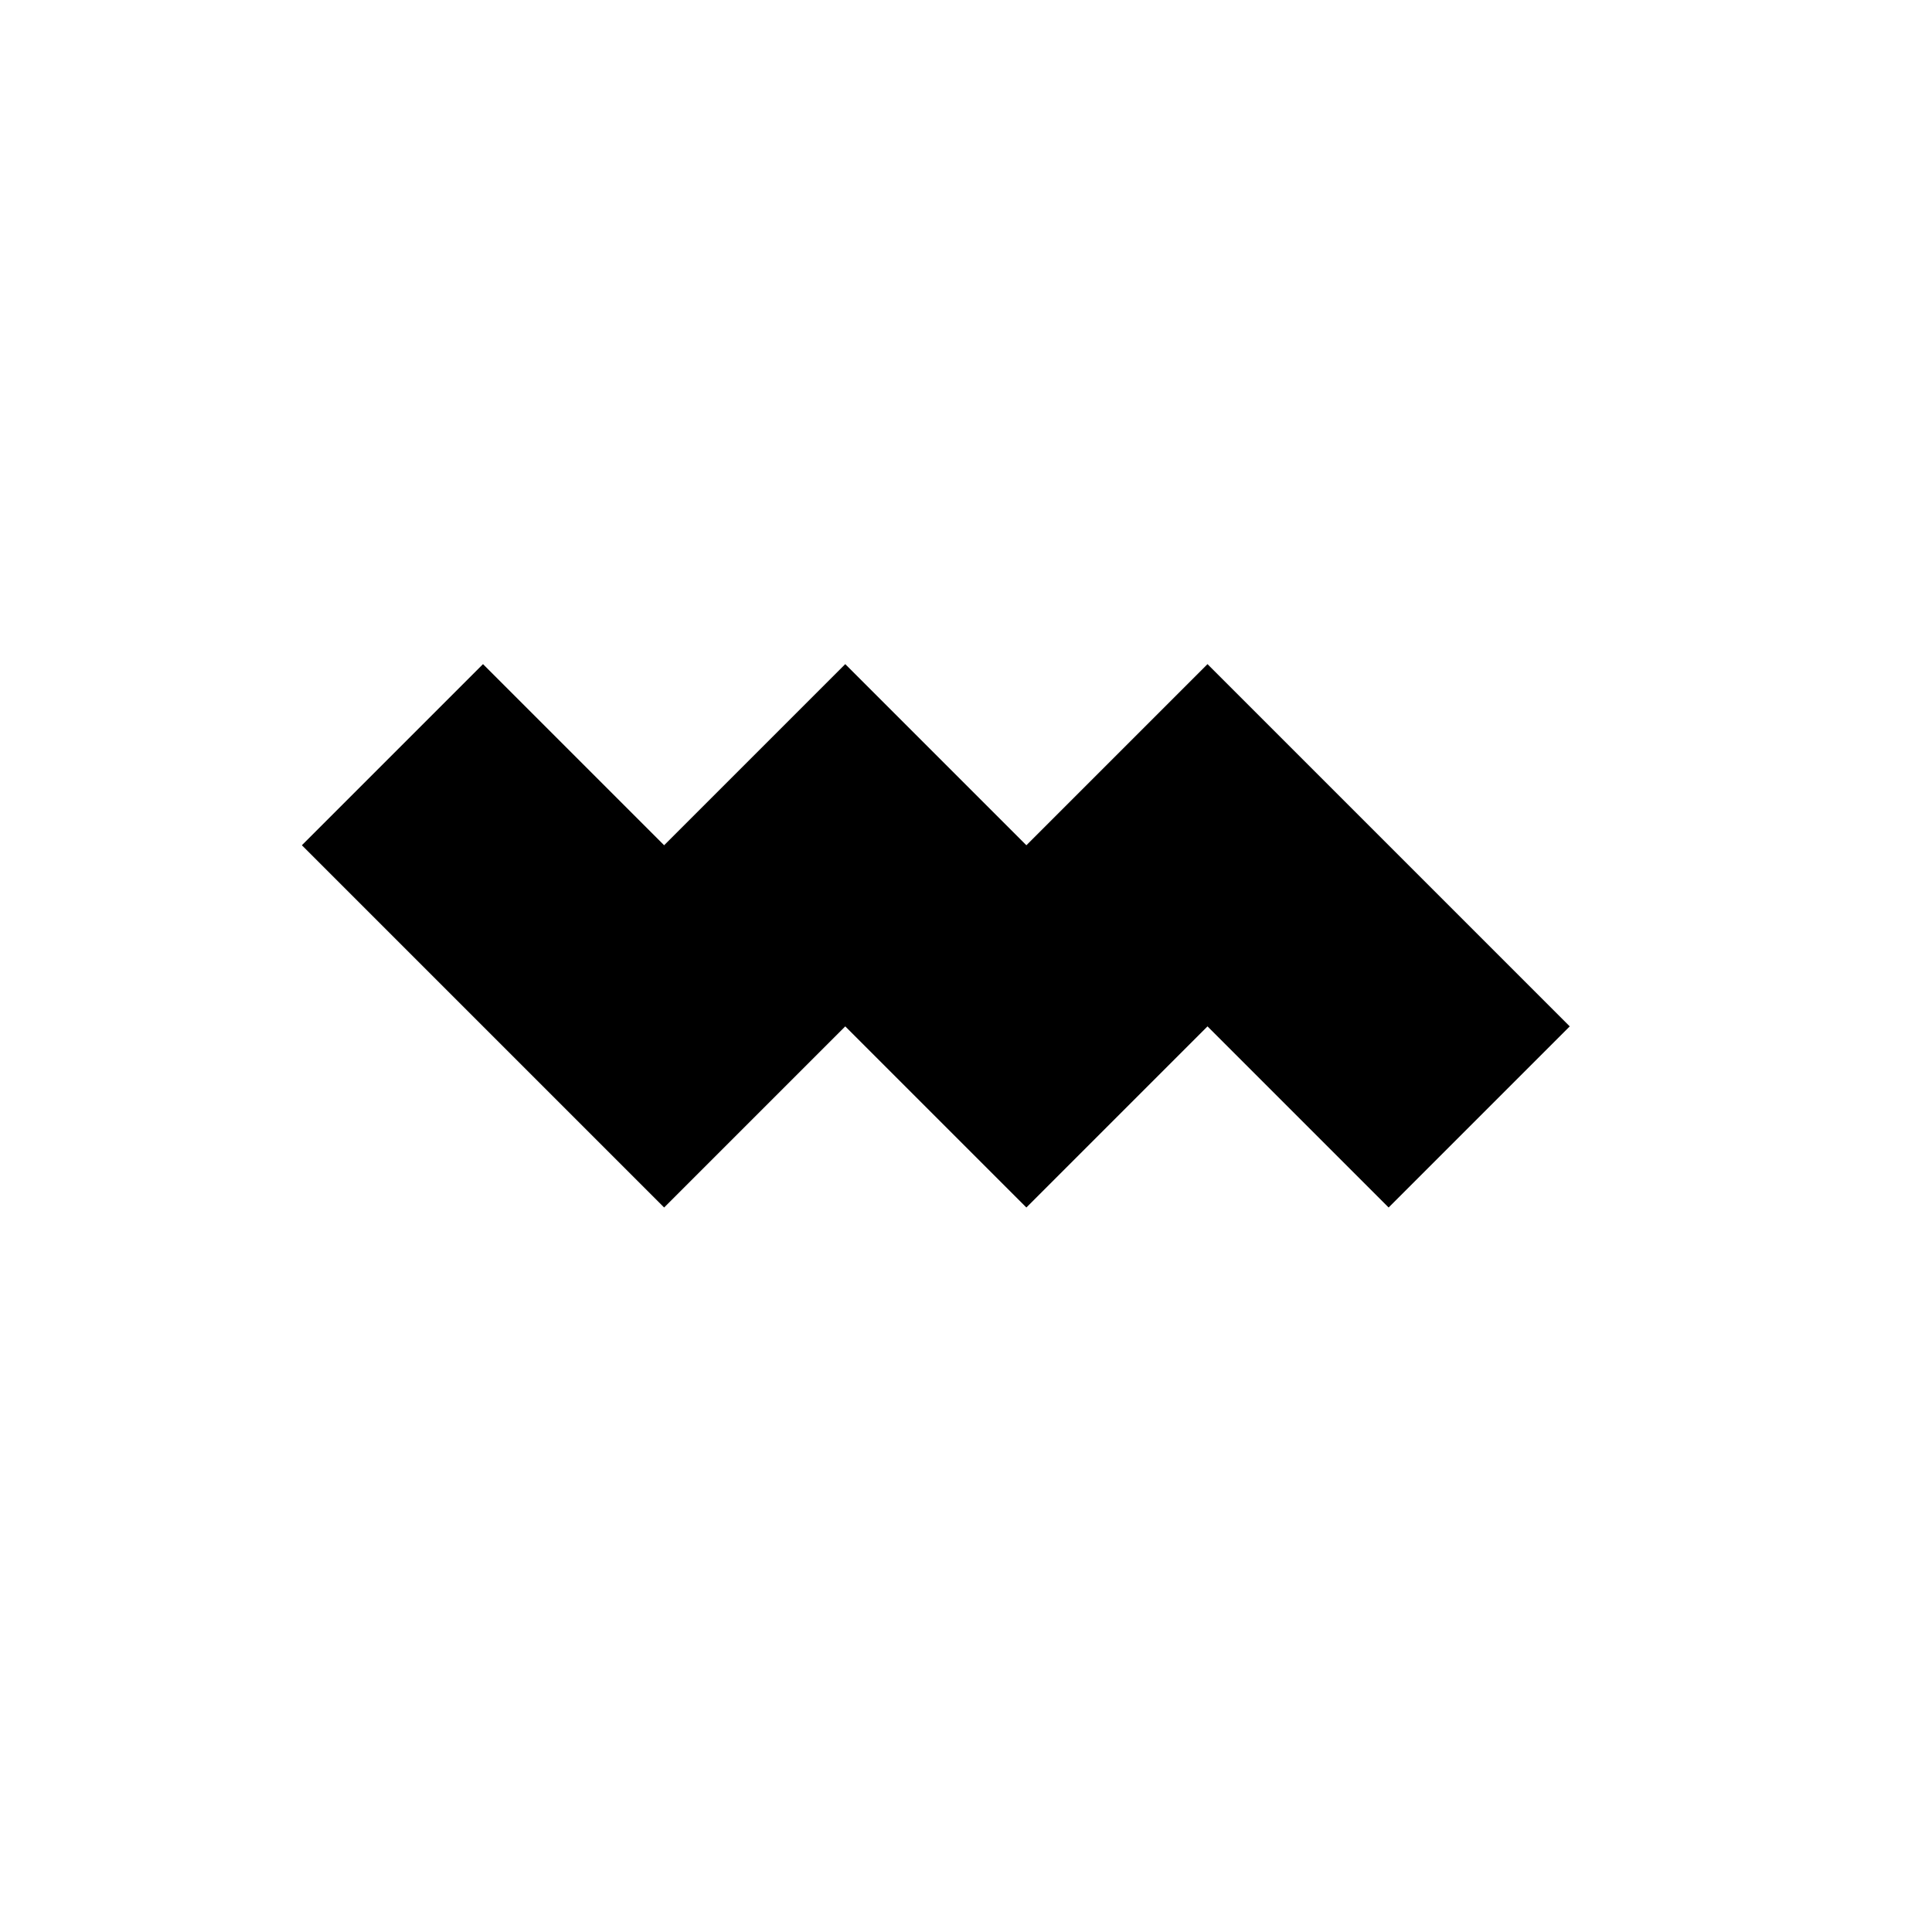 <?xml version="1.0" encoding="utf-8"?>
<!-- Uploaded to: SVG Repo, www.svgrepo.com, Generator: SVG Repo Mixer Tools -->
<svg fill="#000000" width="800px" height="800px" viewBox="0 0 32 32" version="1.1" xmlns="http://www.w3.org/2000/svg">
<title>sound</title>
<path d="M26 17l-3 3-3-3-3 3-3-3-3 3-6-6 3-3 3 3 3-3 3 3 3-3 6 6z"></path>
</svg>
